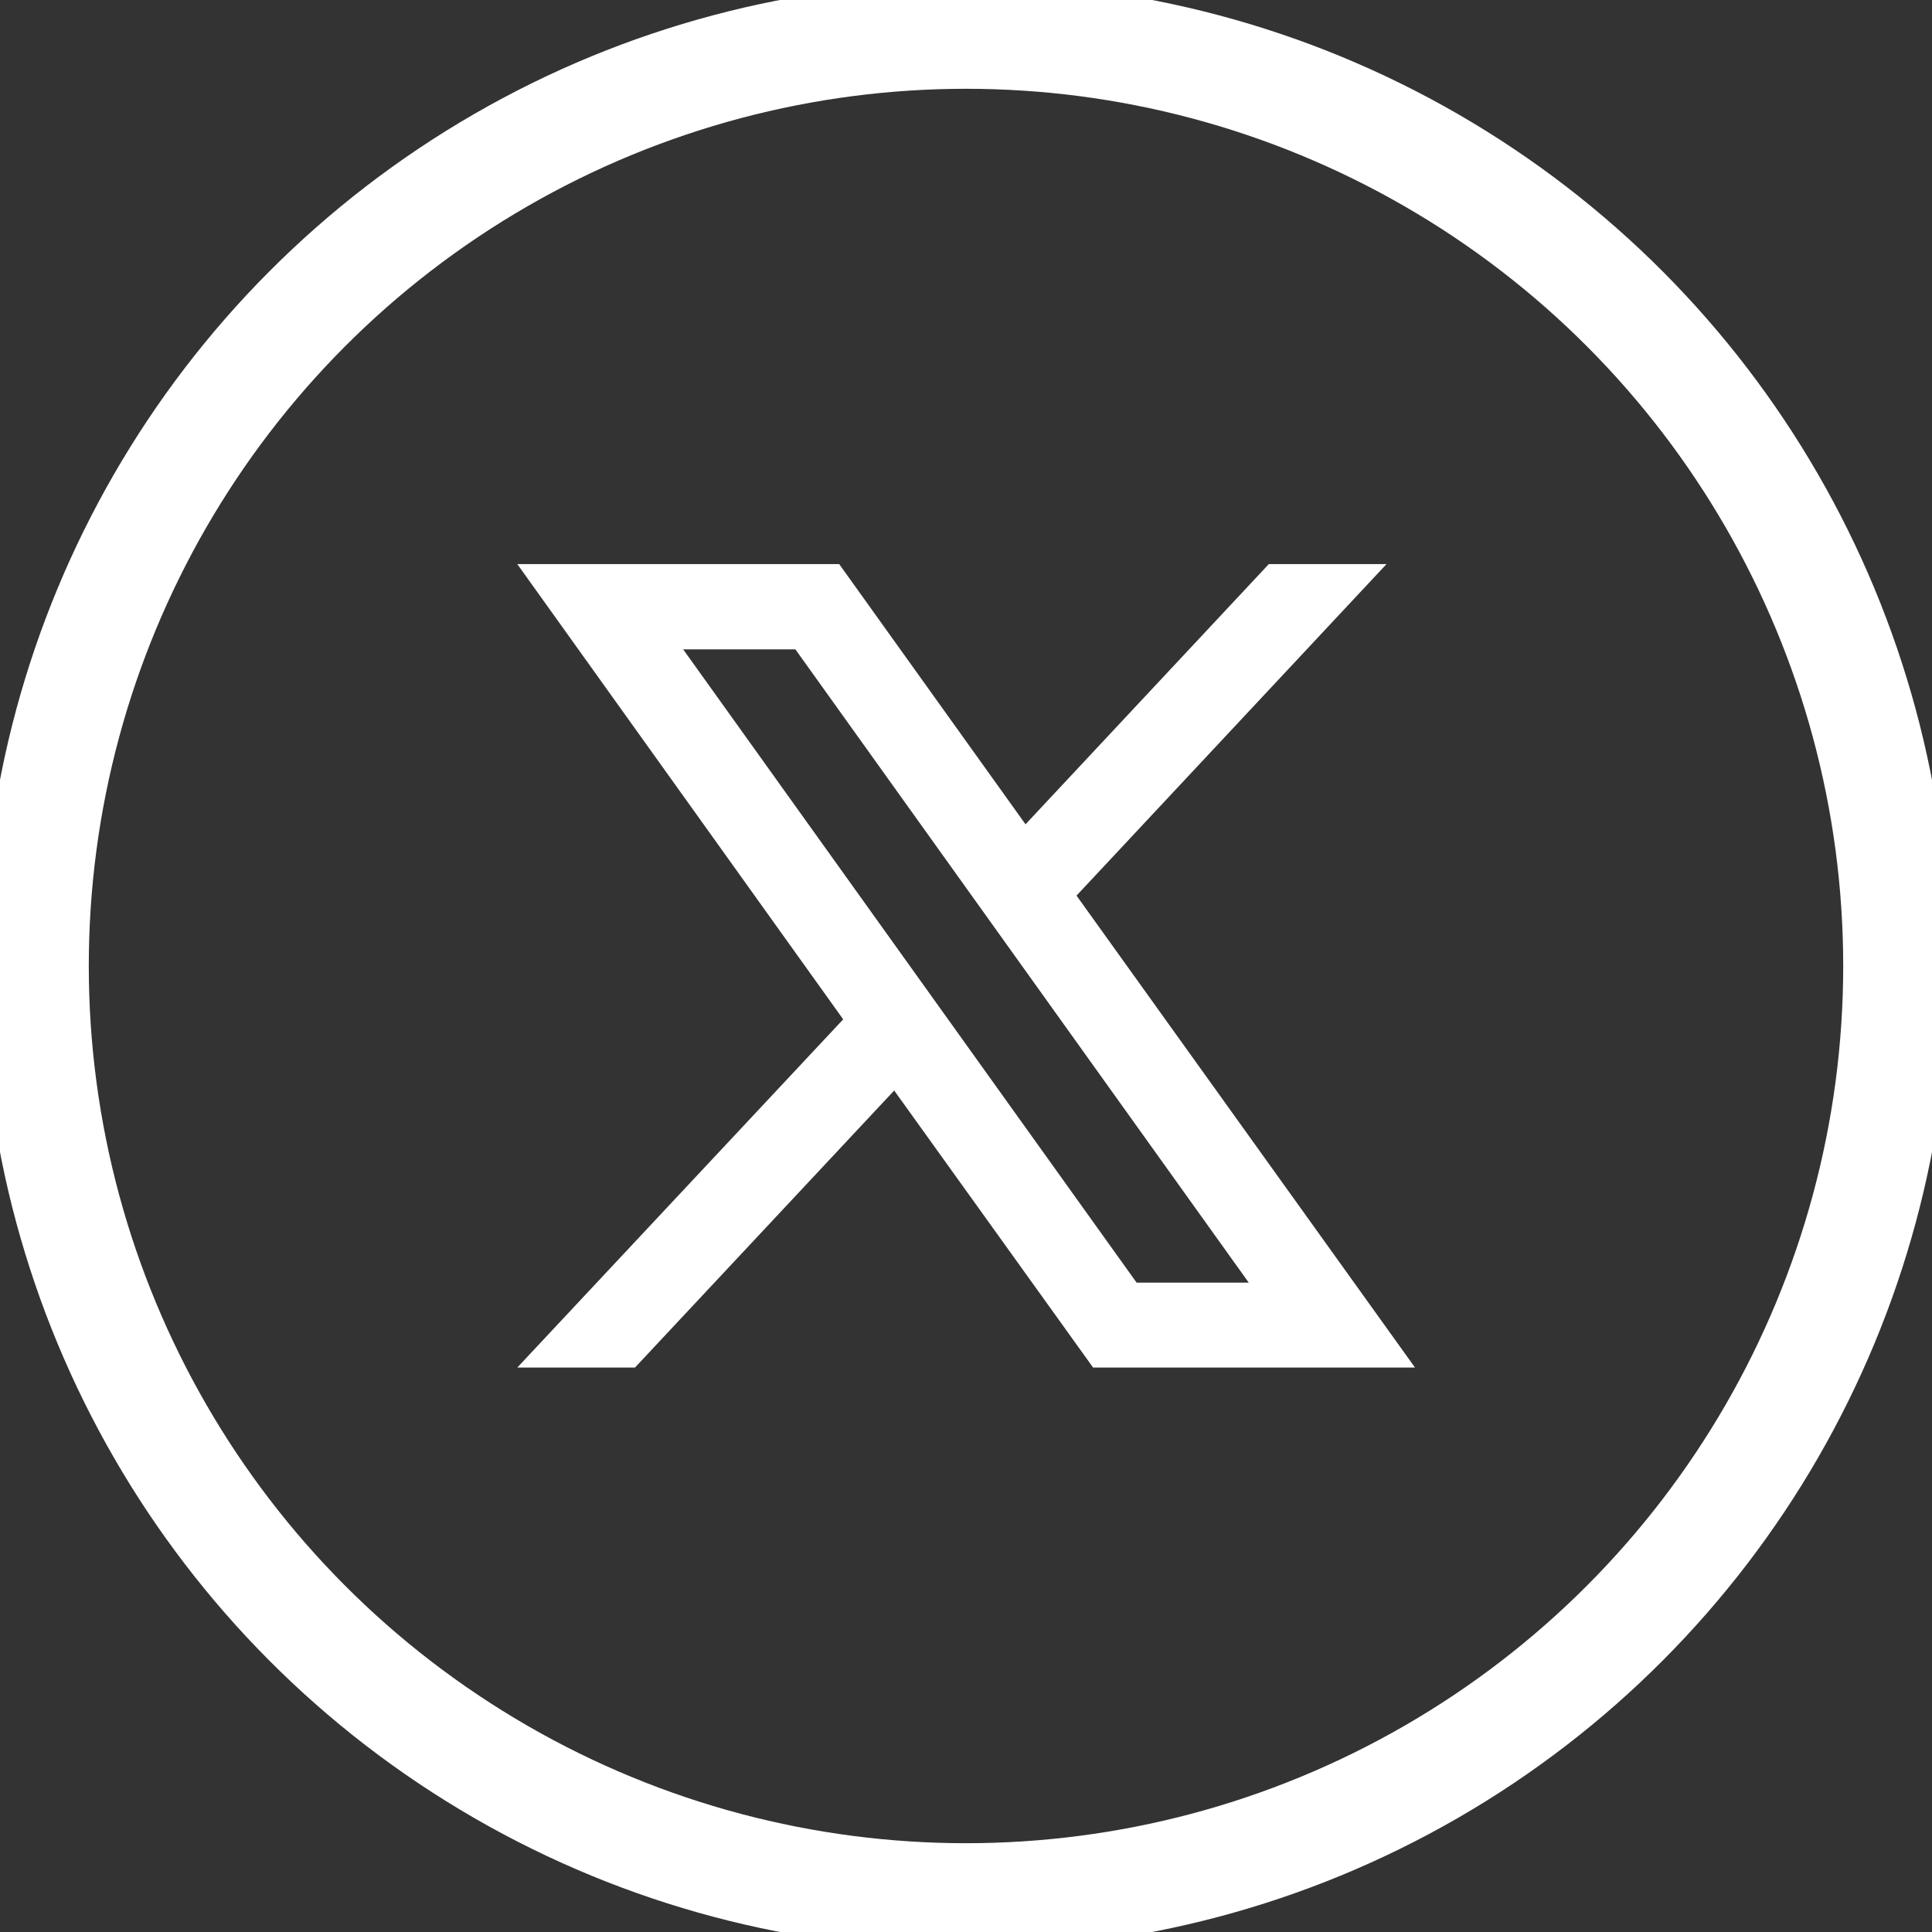 <svg xmlns="http://www.w3.org/2000/svg" width="27.2" height="27.2" viewBox="0 0 27.2 27.2">
  <rect x="0" y="0" width="27.2" height="27.2" fill="#333333" stroke="none"/>
  <g id="Group_1425" data-name="Group 1425" transform="translate(-1631.498 -3423.914)">
    <path id="Path_1395" data-name="Path 1395" d="M125.654,13.856l4.364-4.667h-1.657l-3.425,3.663-2.623-3.663h-4.532l4.588,6.409L117.781,20.5h1.657l3.649-3.9,2.8,3.9h4.532Zm-5.538-3.467h1.58l6.383,8.916H126.5Z" transform="translate(1521 3422.667)" fill="#fff"/>
    <circle id="Ellipse_48" data-name="Ellipse 48" cx="13.1" cy="13.1" r="13.1" transform="translate(1631.998 3424.414)" fill="none" stroke="#fff" stroke-width="1.5"/>
  </g>
</svg>
